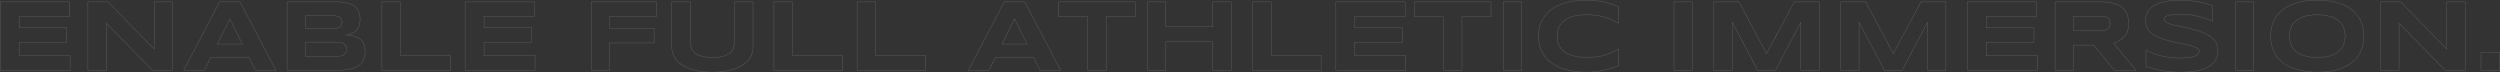 <svg xmlns="http://www.w3.org/2000/svg" width="7676.377" height="221.995" viewBox="0 0 7676.377 221.995">
  <rect x="0" y="0" width="7676.377" height="221.995" fill="#333333" stroke="none"/>
  <g id="グループ_814" data-name="グループ 814" transform="translate(20403.641 -4089.66)">
    <path id="パス_174" data-name="パス 174" d="M32.859,0V-209.991H245.448v44.78H91.088v34.693H237.5v44.78H91.088V-44.78h156.5V0ZM500.678,0,359-144.273V0H302.3V-209.991h61.591L505.721-65.106V-209.991h56.4V0ZM796.561-39.736H679.491L659.776,0H596.5L706.39-209.991h63.272L879.548,0H816.276ZM699.818-80.7H776.54l-38.208-77.333Zm453.605,22.772a63.394,63.394,0,0,1-3.209,21.244,46.94,46.94,0,0,1-8.941,15.512,45.445,45.445,0,0,1-13.755,10.545A82.769,82.769,0,0,1,1109.79-4.2a134.359,134.359,0,0,1-20.709,3.286q-11,.917-22.772.917H913.936V-209.991h149.623q9.017,0,18.111.764a109.109,109.109,0,0,1,17.346,2.827,70.793,70.793,0,0,1,15.36,5.731,42.26,42.26,0,0,1,12.379,9.628,43.176,43.176,0,0,1,8.253,14.366,59.529,59.529,0,0,1,2.98,19.868q0,20.479-10.087,32.477t-31.789,15.971a109.028,109.028,0,0,1,26.211,4.661,49.189,49.189,0,0,1,17.8,9.781,36.687,36.687,0,0,1,10.087,15.13A61.692,61.692,0,0,1,1153.423-57.923Zm-70.761-89.865a23.314,23.314,0,0,0-1.223-7.565,14.439,14.439,0,0,0-4.432-6.343,24.067,24.067,0,0,0-8.711-4.432,49.1,49.1,0,0,0-14.061-1.681h-83.6v39.431h83.6a53.752,53.752,0,0,0,14.061-1.528,23.926,23.926,0,0,0,8.711-4.126,13.477,13.477,0,0,0,4.432-6.19A23.314,23.314,0,0,0,1082.662-147.789ZM1095.806-64.5q0-7.183-2.445-11.539a16.05,16.05,0,0,0-7.642-6.725,42.167,42.167,0,0,0-13.449-3.133q-8.253-.764-19.715-.764H970.636v44.474h81.918q11.462,0,19.715-.764a40.711,40.711,0,0,0,13.449-3.209,16.455,16.455,0,0,0,7.642-6.8Q1095.806-57.312,1095.806-64.5ZM1205.081,0V-209.991h56.7V-46h153.291V0Zm255.382,0V-209.991h212.589v44.78h-154.36v34.693H1665.1v44.78H1518.692V-44.78h156.5V0Zm443.824-165.211v36.527h136.479V-83.9H1904.287V0h-56.7V-209.991h200.668v44.78ZM2344.6-70.761a59.706,59.706,0,0,1-7.794,29.649q-7.794,13.908-23.383,24.3t-38.9,16.429q-23.307,6.037-54.485,6.037T2165.4-.382q-23.46-6.037-39.049-16.429t-23.383-24.3a59.706,59.706,0,0,1-7.794-29.649v-139.23h56.548v118.9a72.555,72.555,0,0,0,2.675,19.945,35.87,35.87,0,0,0,10.087,16.429q7.412,7.03,20.785,11.157t34.769,4.126q21.244,0,34.54-4.126t20.709-11.157a35.3,35.3,0,0,0,10.01-16.429,74.55,74.55,0,0,0,2.6-19.945v-118.9h56.7ZM2408.786,0V-209.991h56.7V-46h153.291V0Zm255.382,0V-209.991h56.7V-46h153.291V0Zm541.79-39.736H3088.888L3069.173,0H3005.9l109.886-209.991h63.272L3288.945,0h-63.272ZM3109.215-80.7h76.722l-38.208-77.333Zm319.572-83.6V0h-56.7V-164.294h-89.1v-45.7h235.056v45.7ZM3756.458,0V-87.573H3612.185V0h-56.7V-209.991h56.7v76.416h144.273v-76.416h56.7V0Zm122.418,0V-209.991h56.7V-46h153.291V0Zm255.382,0V-209.991h212.589v44.78h-154.36v34.693H4338.9v44.78H4192.488V-44.78h156.5V0Zm387.124-164.294V0h-56.7V-164.294h-89.1v-45.7h235.056v45.7ZM4648.081,0V-209.991h56.7V0Zm353.806-14.366q-11,4.585-22.161,8.253T4956.648.229a217.827,217.827,0,0,1-25.141,4.05,274.59,274.59,0,0,1-28.351,1.375q-32.095,0-59.069-6.877t-46.461-20.709a97.206,97.206,0,0,1-30.337-34.54q-10.851-20.709-10.851-48.371t10.851-48.371a97.206,97.206,0,0,1,30.337-34.54q19.486-13.831,46.461-20.709t59.069-6.877a274.59,274.59,0,0,1,28.351,1.375,217.828,217.828,0,0,1,25.141,4.05q11.921,2.675,23.078,6.343t22.161,8.253v51.046q-8.711-4.738-18.34-9.4a164.8,164.8,0,0,0-21.244-8.406,184,184,0,0,0-25.523-6.113,187.69,187.69,0,0,0-31.331-2.369q-26.746,0-44.4,5.5t-28.2,14.672a50.435,50.435,0,0,0-14.825,21.014,71.642,71.642,0,0,0-4.279,24.53,75.535,75.535,0,0,0,1.834,16.582,53.1,53.1,0,0,0,6.113,15.436,55.881,55.881,0,0,0,11.157,13.373,63.5,63.5,0,0,0,17.117,10.545,111.027,111.027,0,0,0,23.918,6.954,175.615,175.615,0,0,0,31.56,2.522,200.369,200.369,0,0,0,31.331-2.216,177.756,177.756,0,0,0,25.523-5.884,157.8,157.8,0,0,0,21.244-8.329q9.628-4.661,18.34-9.552ZM5172.447,0V-209.991h56.7V0Zm389.416,0V-147.483L5483.919,0h-54.408l-77.944-147.483V0h-56.7V-209.991h77.027l84.822,158.945,84.822-158.945h76.722V0Zm389.11,0V-147.483L5873.029,0h-54.408l-77.944-147.483V0h-56.7V-209.991H5761l84.822,158.945,84.822-158.945h76.722V0Zm122.113,0V-209.991h212.589v44.78h-154.36v34.693h146.413v44.78H6131.315V-44.78h156.5V0ZM6399.23,0h-56.7V-209.991h142.134q22.925,0,38.9,4.738T6549.54-191.8a50.486,50.486,0,0,1,14.52,21.014,79.265,79.265,0,0,1,4.508,27.433,65.725,65.725,0,0,1-3.745,23.23,53.749,53.749,0,0,1-10.087,17.041,60.186,60.186,0,0,1-14.748,12,99.681,99.681,0,0,1-17.729,8.1L6591.034,0h-66.329l-63.578-77.333h-61.9Zm112.026-143.662a29.7,29.7,0,0,0-1.6-10.393,14.289,14.289,0,0,0-5.579-6.954,28.086,28.086,0,0,0-10.622-3.9,93.938,93.938,0,0,0-16.583-1.223H6399.23V-121.2h77.639a93.939,93.939,0,0,0,16.583-1.223,28.086,28.086,0,0,0,10.622-3.9,14.289,14.289,0,0,0,5.579-6.954A29.7,29.7,0,0,0,6511.256-143.662Zm313.917-7.183q-5.96-2.9-15.742-6.572t-22.161-6.954a255.087,255.087,0,0,0-26.9-5.5,197.268,197.268,0,0,0-29.8-2.216q-12.226,0-20.862.764a128.823,128.823,0,0,0-14.519,1.987,43.693,43.693,0,0,0-9.323,2.827,21,21,0,0,0-5.272,3.286,8.038,8.038,0,0,0-2.369,3.362,10.176,10.176,0,0,0-.535,3.057q0,4.585,4.585,8.024a44.843,44.843,0,0,0,12.532,6.113,187.129,187.129,0,0,0,18.493,5.043q10.545,2.369,22.39,4.891t24.453,5.5q12.609,2.98,24.453,6.954a173.107,173.107,0,0,1,22.39,9.246,85.294,85.294,0,0,1,18.493,12.3,53.342,53.342,0,0,1,12.532,16.2,46.2,46.2,0,0,1,4.585,20.938q0,15.13-5.349,25.981a55.767,55.767,0,0,1-14.29,18.34,72.144,72.144,0,0,1-20.709,12,143.415,143.415,0,0,1-24.683,6.954,203.418,203.418,0,0,1-26.134,3.209q-13.22.764-25.141.764A304.614,304.614,0,0,1,6668.6.535a289.93,289.93,0,0,1-46.843-12.761V-62.355a192.439,192.439,0,0,0,47.76,18.187A240.579,240.579,0,0,0,6726.9-37.6q18.034,0,29.42-1.91t17.8-4.891q6.419-2.98,8.711-6.5a12.383,12.383,0,0,0,2.292-6.725q0-5.043-4.585-8.788a42.138,42.138,0,0,0-12.532-6.572,160.77,160.77,0,0,0-18.493-5.2q-10.545-2.369-22.39-4.738t-24.376-5.12q-12.532-2.751-24.376-6.5a179.348,179.348,0,0,1-22.39-8.711,81.963,81.963,0,0,1-18.493-11.768,51.565,51.565,0,0,1-12.532-15.742,44.773,44.773,0,0,1-4.585-20.709q0-13.908,4.891-23.995a52.34,52.34,0,0,1,13.22-17.194,69.863,69.863,0,0,1,19.257-11.539,129.382,129.382,0,0,1,23-6.877,196.013,196.013,0,0,1,24.453-3.362q12.379-.917,23.536-.917,12.226,0,25.141,1.223t25.446,3.439q12.532,2.216,24.224,5.12t21.626,6.113ZM6896.24,0V-209.991h56.7V0Zm394.154-104.843q0,27.051-9.934,47.76a93.143,93.143,0,0,1-28.427,34.616Q7233.54-8.559,7207.177-1.452t-59.223,7.107q-32.859,0-59.375-7.107t-45.162-21.014a93.956,93.956,0,0,1-28.732-34.616q-10.087-20.709-10.087-47.76t10.087-47.76a93.956,93.956,0,0,1,28.732-34.616q18.645-13.908,45.162-21.014t59.375-7.107q32.859,0,59.223,7.107t44.856,21.014a93.143,93.143,0,0,1,28.427,34.616Q7290.393-131.894,7290.394-104.843Zm-57.312,0a76.515,76.515,0,0,0-3.745-23.46,50.826,50.826,0,0,0-13.3-21.014q-9.552-9.323-26.058-15.13t-42.029-5.808a150.569,150.569,0,0,0-30.108,2.675,91.514,91.514,0,0,0-22.466,7.412,61.537,61.537,0,0,0-15.895,11.08,55.466,55.466,0,0,0-10.24,13.6,56.632,56.632,0,0,0-5.425,15.13,77.511,77.511,0,0,0-1.6,15.512,79.375,79.375,0,0,0,1.6,15.742,56.506,56.506,0,0,0,5.425,15.207,54.182,54.182,0,0,0,10.24,13.526,61.19,61.19,0,0,0,15.895,10.927,93.782,93.782,0,0,0,22.466,7.336,150.568,150.568,0,0,0,30.108,2.675q25.523,0,42.029-5.808t26.058-15.13a50.826,50.826,0,0,0,13.3-21.014A76.515,76.515,0,0,0,7233.082-104.843ZM7540.427,0,7398.751-144.273V0h-56.7V-209.991h61.591L7545.47-65.106V-209.991h56.4V0Zm109.886,0V-55.02h57.923V0Z" transform="translate(-20436 4305.5)" fill="none" stroke="#fff" stroke-width="1" opacity="0.276"/>
  </g>
</svg>
